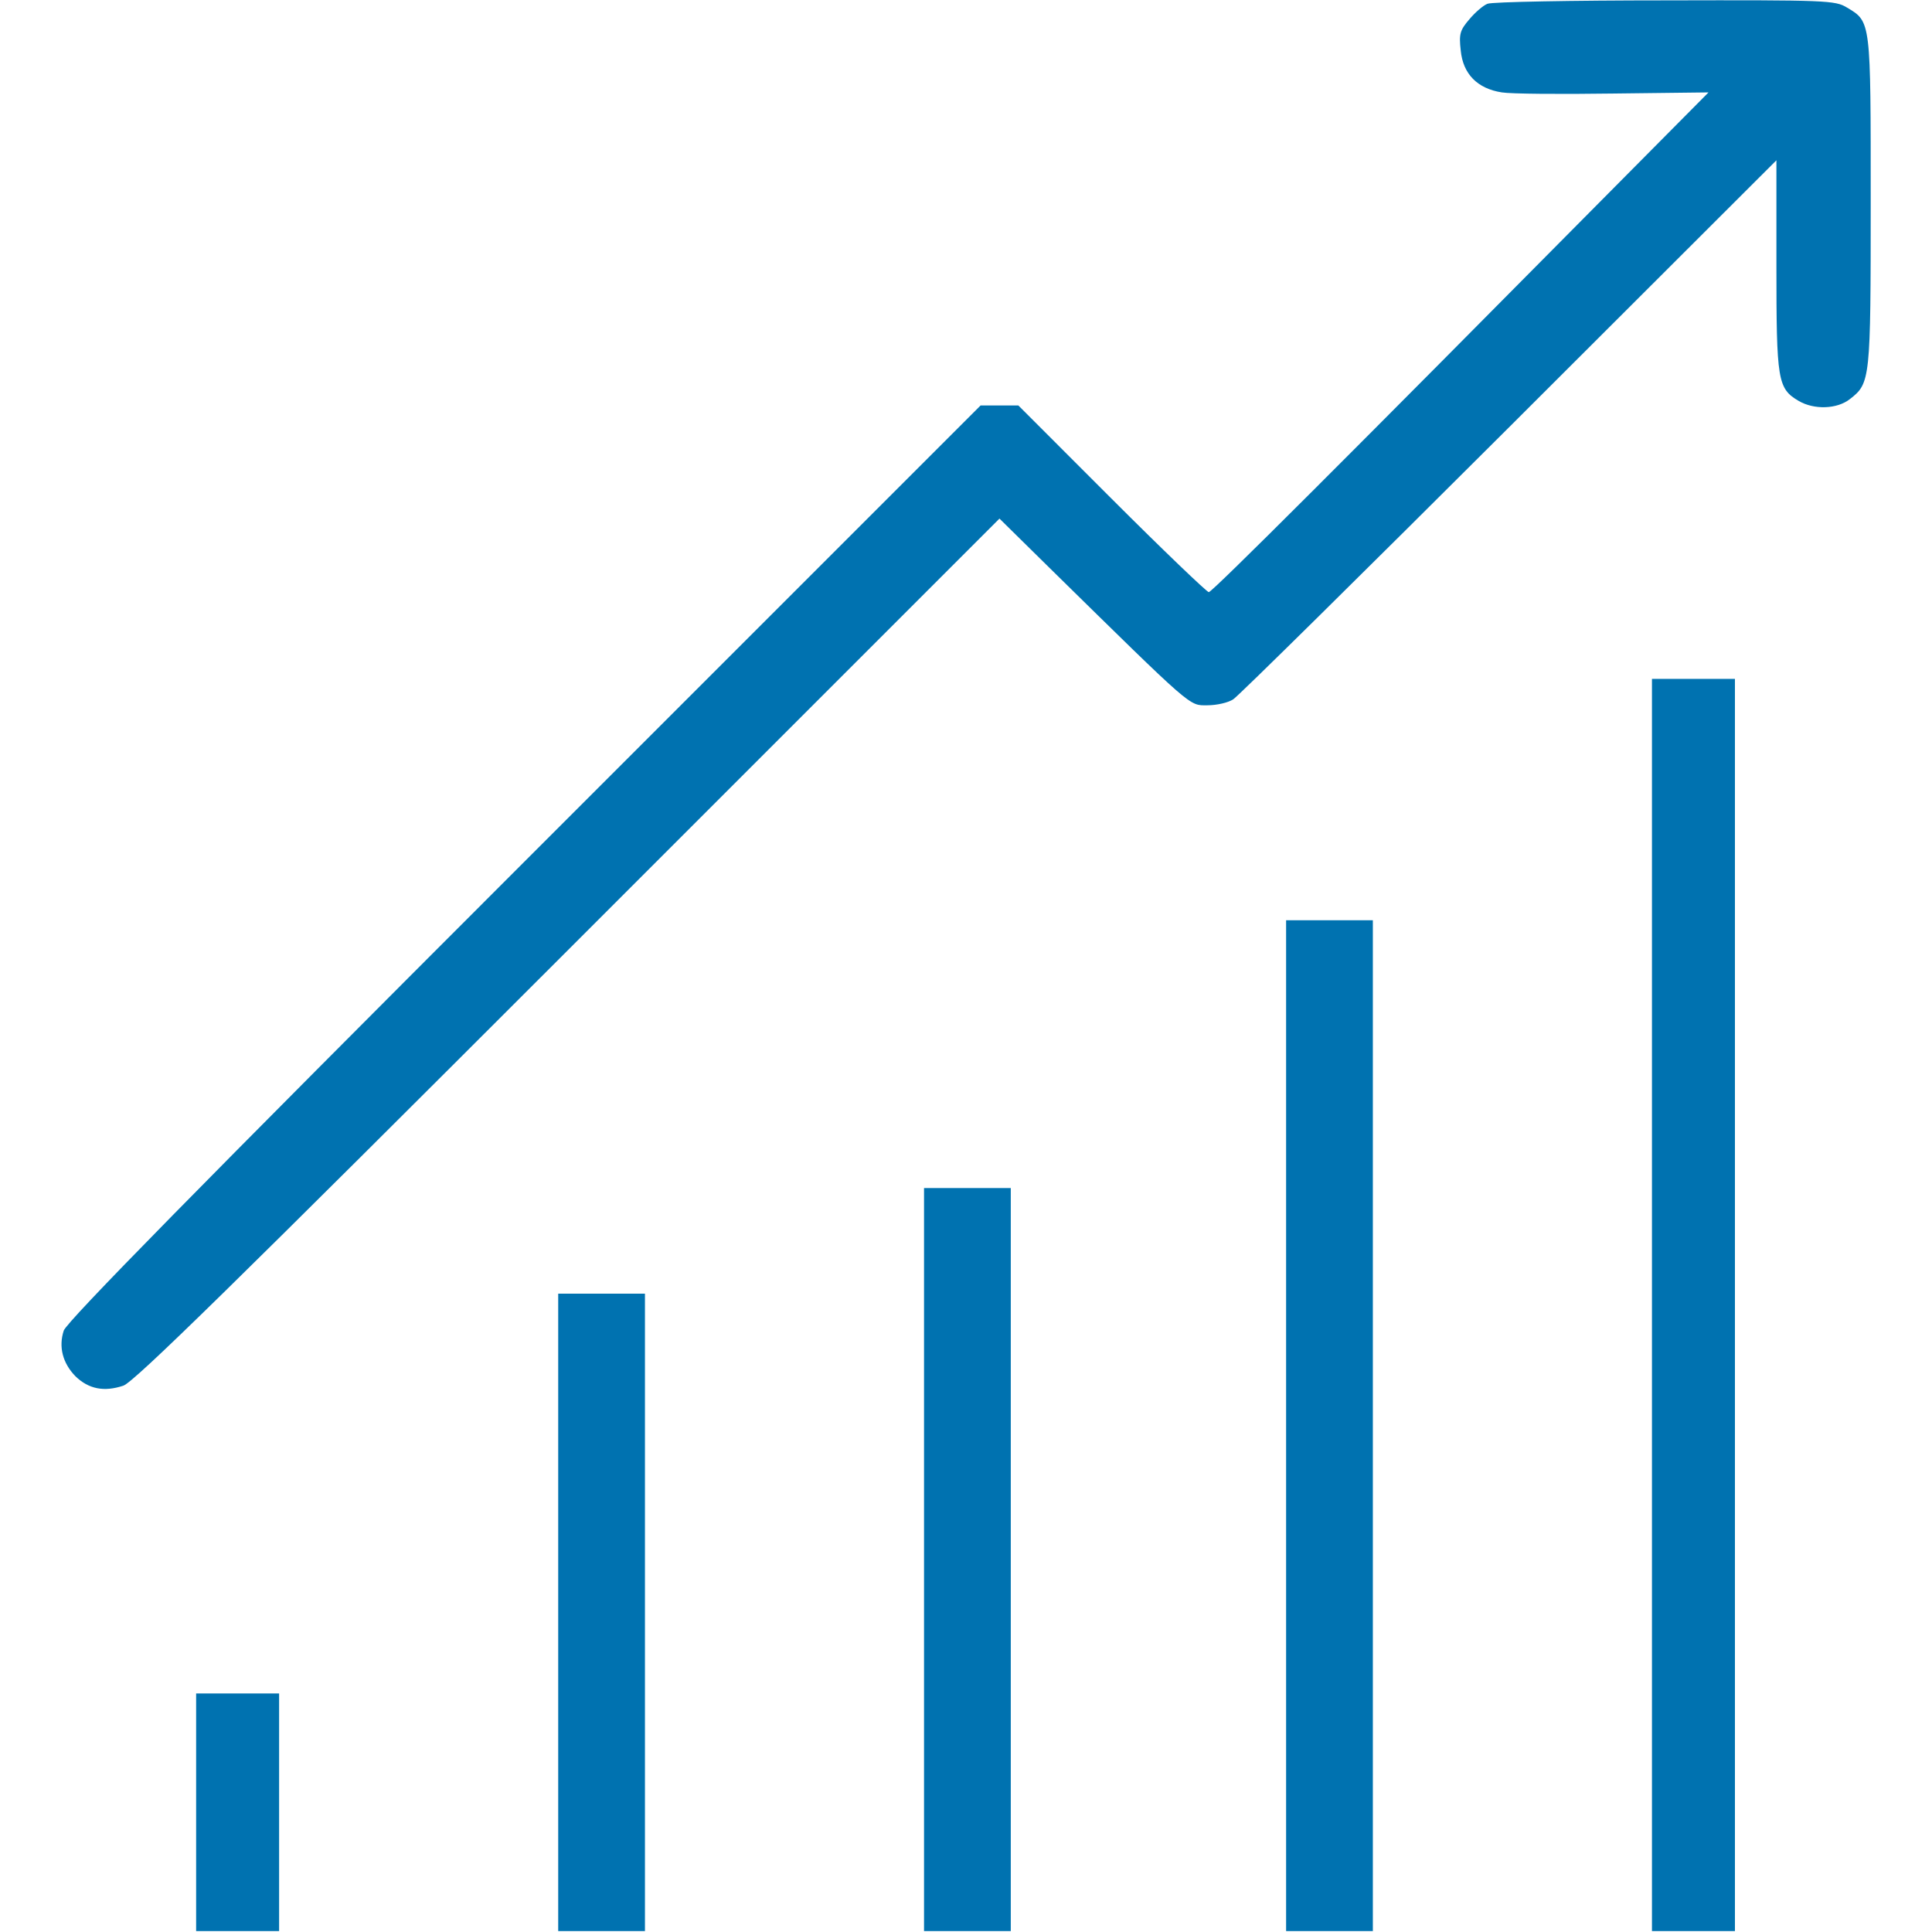 <svg width="683" height="683" viewBox="0 0 683 683" fill="none" xmlns="http://www.w3.org/2000/svg">
<g clip-path="url(#clip0_453_2)">
<path d="M525.865 1.333C524.399 1.867 521.465 4.4 519.465 6.8C516.132 10.667 515.732 12 516.399 17.867C517.199 26.133 522.265 31.333 530.932 32.667C534.132 33.2 551.865 33.333 570.265 33.067L603.999 32.667L570.932 66C476.132 161.733 428.532 209.333 427.332 209.333C426.665 209.333 411.199 194.533 392.932 176.267L359.999 143.333H353.332H346.665L185.332 304.667C70.665 419.333 23.599 467.2 22.532 470.4C20.666 476.133 22.132 481.867 26.666 486.533C31.332 491.067 36.799 492.133 43.599 489.867C47.465 488.533 83.066 453.6 200.932 335.733L353.332 183.333L370.932 200.667C422.265 251.067 420.265 249.333 426.799 249.333C430.132 249.333 434.265 248.4 435.999 247.2C437.865 246 481.732 202.667 533.732 150.8L627.999 56.667V93.867C627.999 134.533 628.399 137.333 635.865 141.733C641.332 144.933 649.465 144.667 653.999 141.067C661.199 135.467 661.332 134.4 661.332 71.333C661.332 7.2 661.465 7.733 652.932 2.667C648.799 0.133 645.865 6.10352e-05 588.665 0.133C555.732 0.133 527.465 0.667 525.865 1.333Z" fill="#0072B0"/>
<path d="M584 461.333V682.666H598.667H613.333V461.333V239.999H598.667H584V461.333Z" fill="#0072B0"/>
<path d="M454.664 503.999V682.666H469.997H485.331V503.999V325.333H469.997H454.664V503.999Z" fill="#0072B0"/>
<path d="M326.664 551.333V682.666H341.997H357.331V551.333V419.999H341.997H326.664V551.333Z" fill="#0072B0"/>
<path d="M197.336 569.999V682.666H212.669H228.003V569.999V457.333H212.669H197.336V569.999Z" fill="#0072B0"/>
<path d="M69.336 640.666V682.666H84.003H98.669V640.666V598.666H84.003H69.336V640.666Z" fill="#0072B0"/>
</g>
<defs>
<clipPath id="clip0_453_2">
<rect width="682.667" height="682.667" fill="white"/>
</clipPath>
</defs>
</svg>
